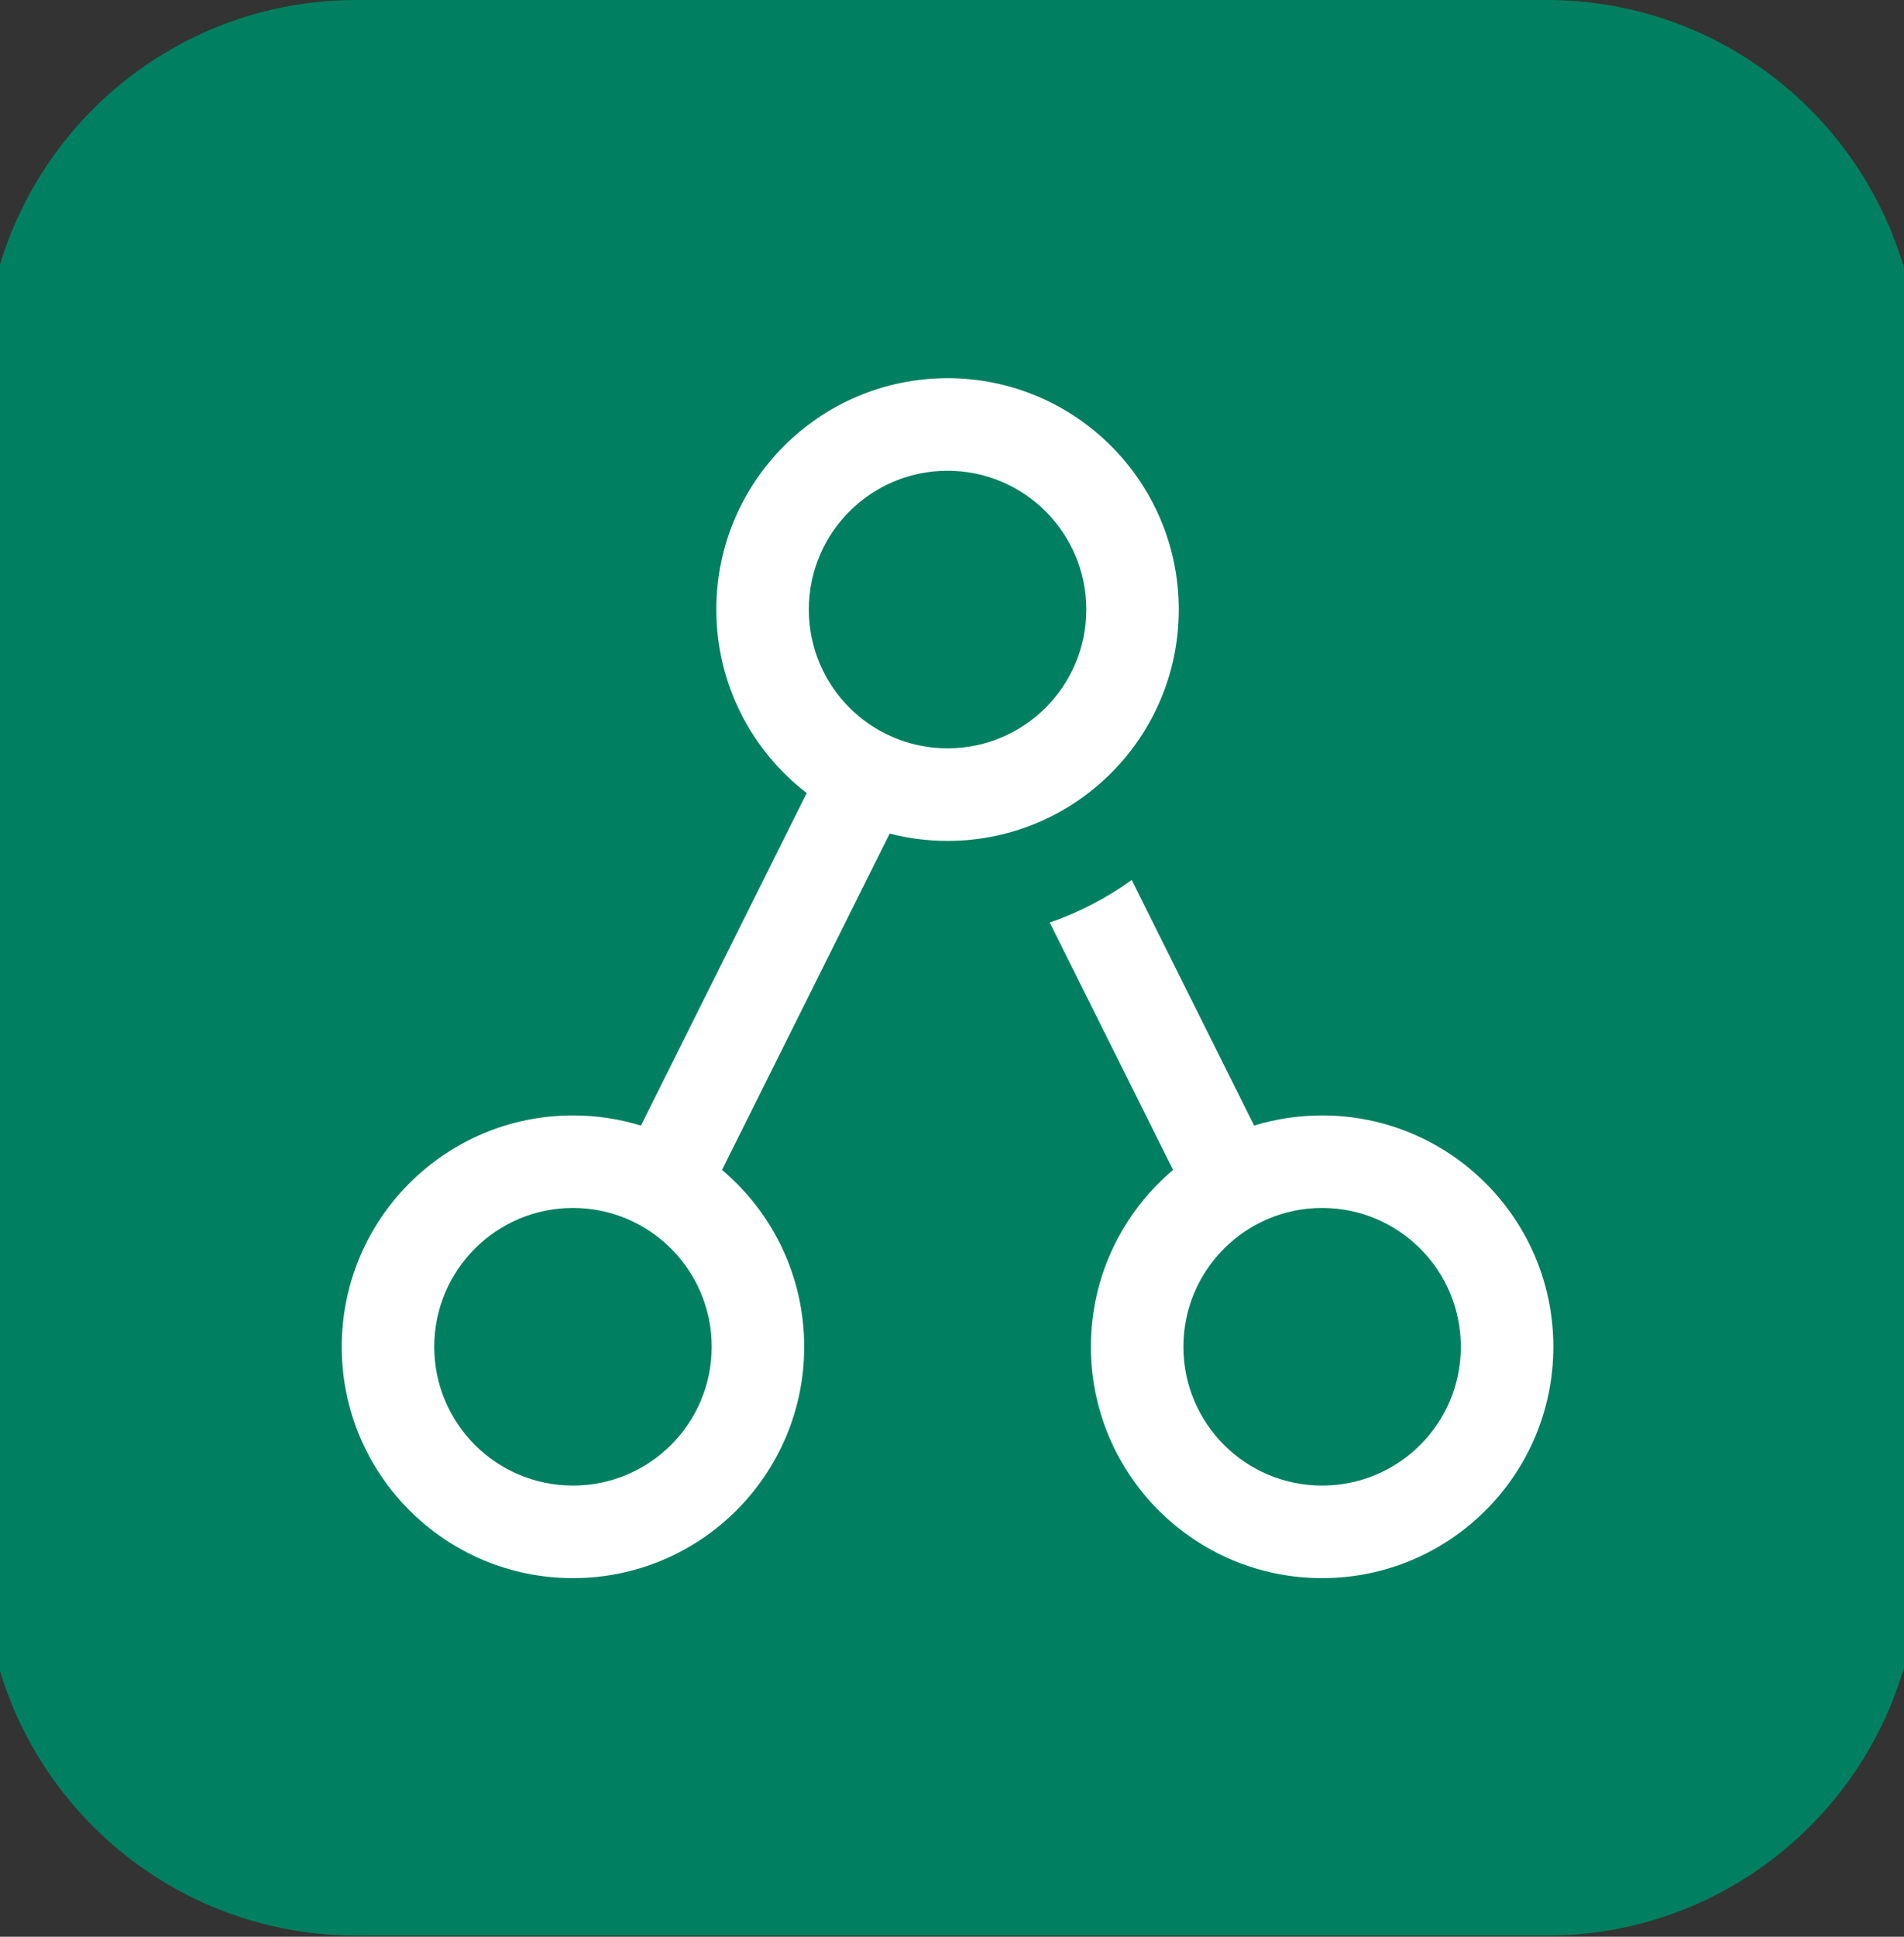 <?xml version="1.0" encoding="utf-8"?>
<svg xmlns="http://www.w3.org/2000/svg" fill="none" height="61" viewBox="0 0 60 61" width="60">
<rect x="0" y="0" width="60" height="61" fill="#333333" stroke="none"/>
<g clip-path="url(#clip0_1_4)">
<path d="M48.741 0H11.226C4.751 0 -0.498 5.249 -0.498 11.724V49.239C-0.498 55.714 4.751 60.963 11.226 60.963H48.741C55.216 60.963 60.465 55.714 60.465 49.239V11.724C60.465 5.249 55.216 0 48.741 0Z" fill="#008060"/>
<path clip-rule="evenodd" d="M22.573 19.198C22.573 15.174 25.836 11.912 29.86 11.912C33.884 11.912 37.146 15.174 37.146 19.198C37.146 23.223 33.884 26.485 29.86 26.485C29.23 26.485 28.619 26.405 28.036 26.255L22.753 36.848C24.337 38.185 25.342 40.184 25.342 42.418C25.342 46.442 22.08 49.705 18.056 49.705C14.031 49.705 10.769 46.442 10.769 42.418C10.769 38.394 14.031 35.132 18.056 35.132C18.801 35.132 19.521 35.244 20.198 35.452L25.422 24.978C23.69 23.646 22.573 21.552 22.573 19.198V19.198ZM29.86 14.827C27.445 14.827 25.488 16.784 25.488 19.198C25.488 21.613 27.445 23.57 29.86 23.57C32.274 23.57 34.232 21.613 34.232 19.198C34.232 16.784 32.274 14.827 29.86 14.827V14.827ZM13.684 42.418C13.684 40.004 15.641 38.046 18.056 38.046C20.47 38.046 22.427 40.004 22.427 42.418C22.427 44.833 20.47 46.79 18.056 46.79C15.641 46.79 13.684 44.833 13.684 42.418V42.418ZM39.521 35.452C40.198 35.244 40.918 35.132 41.663 35.132C45.688 35.132 48.95 38.394 48.95 42.418C48.95 46.442 45.688 49.705 41.663 49.705C37.639 49.705 34.377 46.442 34.377 42.418C34.377 40.184 35.383 38.185 36.966 36.848L33.08 29.057C34.009 28.737 34.878 28.282 35.663 27.716L39.521 35.452ZM41.663 38.046C39.249 38.046 37.292 40.004 37.292 42.418C37.292 44.833 39.249 46.79 41.663 46.79C44.078 46.79 46.035 44.833 46.035 42.418C46.035 40.004 44.078 38.046 41.663 38.046V38.046Z" fill="white" fill-rule="evenodd"/>
</g>
<defs>
<clipPath id="clip0_1_4">
<rect fill="white" height="61" width="60"/>
</clipPath>
</defs>
</svg>